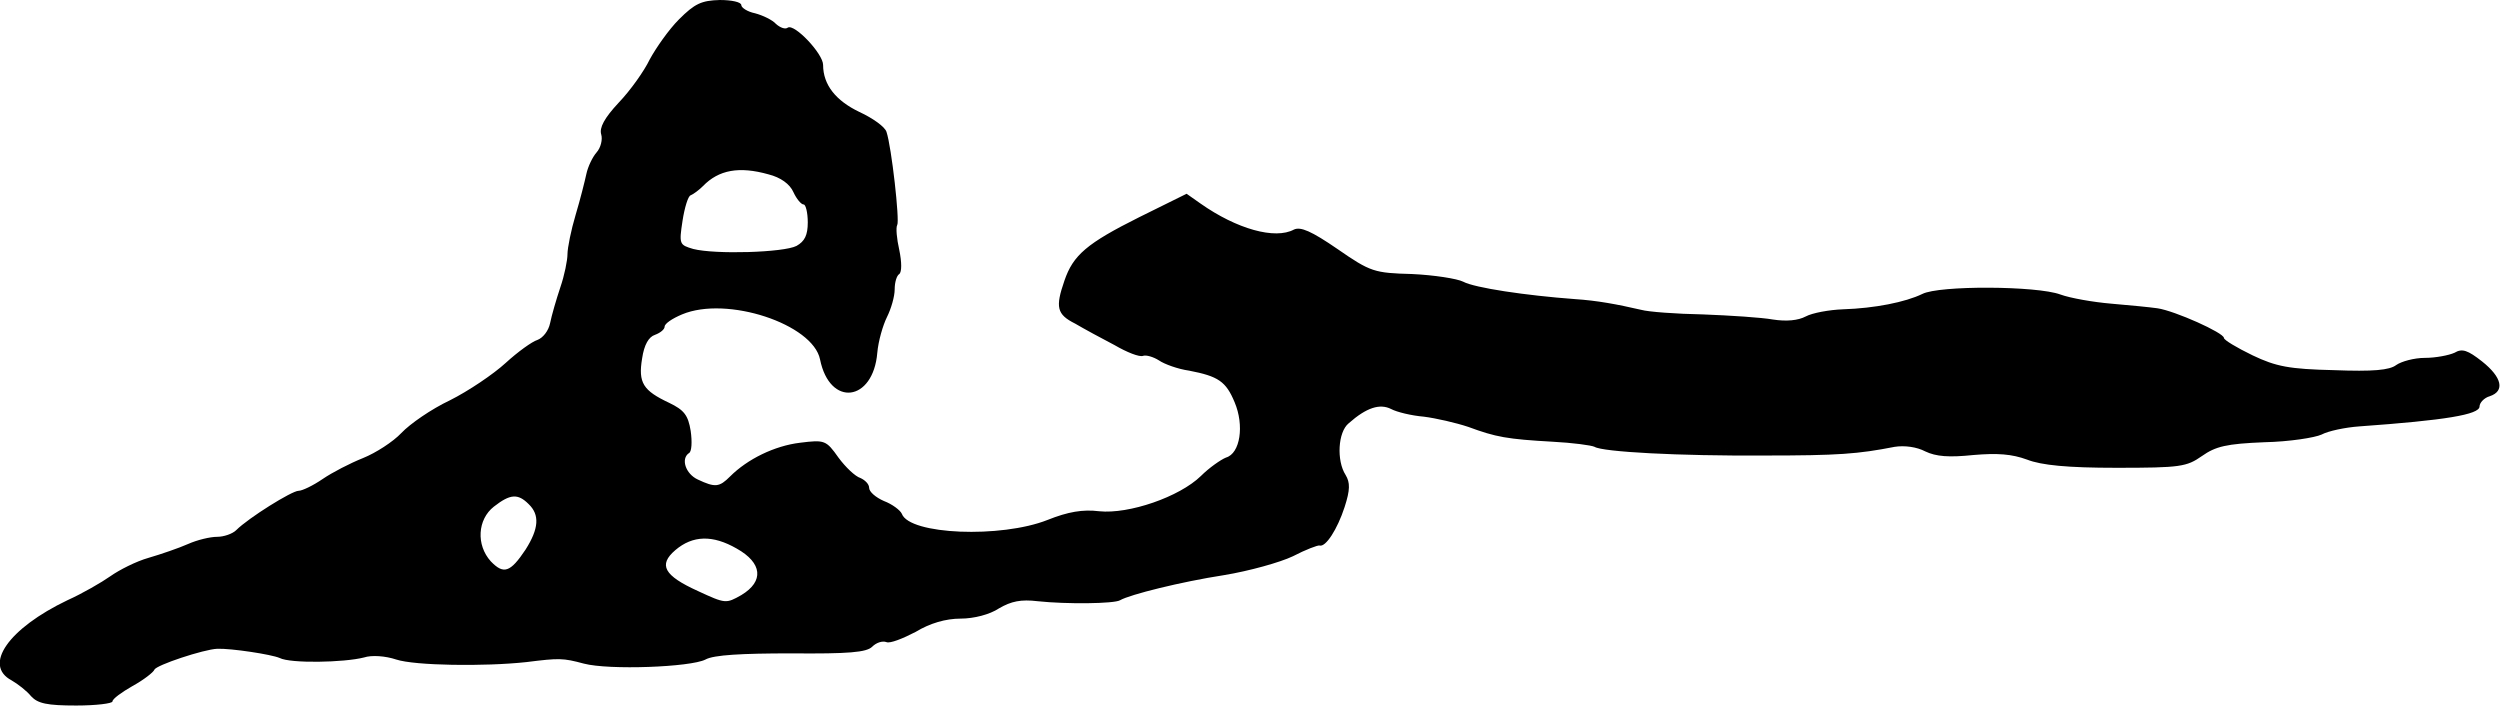 <?xml version="1.0" standalone="no"?>
<!DOCTYPE svg PUBLIC "-//W3C//DTD SVG 20010904//EN"
 "http://www.w3.org/TR/2001/REC-SVG-20010904/DTD/svg10.dtd">
<svg version="1.0" xmlns="http://www.w3.org/2000/svg"
 width="489pt" height="138pt" viewBox="0 0 489 138"
 preserveAspectRatio="xMidYMid meet">
<g transform="translate(0,138) scale(0.1,-0.1)"
fill="#000000" stroke="none">
<path d="M1328 1342 c-20 -20 -45 -56 -57 -78 -11 -23 -38 -61 -61 -85 -28
-30 -38 -49 -34 -62 3 -10 -1 -26 -9 -35 -8 -9 -17 -28 -20 -42 -3 -14 -12
-50 -21 -80 -9 -30 -16 -65 -16 -77 0 -12 -6 -42 -14 -65 -8 -24 -17 -55 -20
-70 -3 -15 -14 -29 -25 -33 -10 -3 -38 -23 -62 -45 -24 -22 -73 -55 -109 -73
-36 -17 -78 -46 -95 -64 -16 -17 -50 -39 -75 -49 -25 -10 -60 -28 -79 -41 -19
-13 -40 -23 -47 -23 -13 0 -98 -53 -122 -77 -7 -7 -24 -13 -37 -13 -14 0 -39
-6 -57 -14 -18 -8 -53 -20 -77 -27 -25 -7 -58 -24 -75 -36 -17 -12 -55 -34
-84 -47 -115 -55 -166 -127 -109 -157 12 -7 29 -20 38 -31 13 -14 31 -18 88
-18 39 0 71 4 71 8 0 5 18 18 39 30 22 12 41 27 43 32 3 9 97 40 123 41 27 1
106 -11 122 -18 21 -11 126 -9 165 1 15 5 42 3 63 -4 36 -12 173 -14 255 -5
64 8 71 8 112 -3 49 -13 209 -7 238 8 16 9 71 12 168 12 112 -1 147 2 158 13
8 8 20 12 28 9 7 -3 32 7 57 20 28 17 59 26 88 26 26 0 57 8 75 20 24 14 43
18 76 14 56 -6 150 -5 161 2 19 11 119 36 203 49 49 8 110 25 135 37 25 13 49
22 52 21 12 -4 35 32 49 75 11 34 11 48 2 63 -18 28 -15 84 6 101 35 31 61 39
83 28 11 -6 40 -13 64 -15 24 -3 63 -12 87 -20 54 -20 76 -24 165 -29 39 -2
76 -7 82 -10 16 -10 165 -18 331 -17 147 0 184 3 256 17 19 3 43 0 60 -9 21
-10 46 -12 94 -7 47 4 75 2 105 -9 28 -11 79 -16 175 -16 125 0 137 2 167 23
27 19 48 24 122 27 49 1 99 9 112 15 13 7 46 14 74 16 168 12 235 23 235 39 0
7 9 17 20 20 30 10 24 37 -15 68 -28 22 -39 26 -54 17 -11 -5 -37 -10 -58 -10
-21 0 -46 -7 -56 -14 -13 -10 -45 -13 -122 -10 -87 2 -113 7 -159 29 -31 15
-56 30 -56 34 0 10 -96 53 -130 58 -14 2 -54 6 -90 9 -36 3 -81 11 -100 18
-46 17 -237 18 -270 1 -33 -16 -93 -28 -155 -30 -27 -1 -60 -7 -73 -14 -15 -8
-38 -10 -64 -6 -22 4 -84 8 -137 10 -53 1 -107 5 -121 9 -48 11 -85 18 -130
21 -95 7 -196 22 -218 34 -12 6 -57 13 -100 15 -74 2 -81 4 -146 49 -51 35
-72 44 -85 38 -37 -20 -112 1 -183 51 l-27 19 -93 -46 c-102 -51 -129 -74
-146 -124 -18 -52 -15 -66 21 -84 17 -10 52 -29 77 -42 24 -14 49 -24 56 -21
6 2 20 -2 31 -9 10 -7 37 -17 59 -20 57 -11 72 -21 89 -62 19 -45 11 -100 -17
-108 -10 -4 -33 -20 -49 -36 -42 -41 -141 -75 -199 -69 -32 4 -61 -1 -101 -17
-91 -36 -270 -29 -285 12 -3 7 -19 19 -35 25 -16 7 -29 18 -29 26 0 7 -8 15
-17 19 -10 3 -29 21 -43 40 -24 34 -27 35 -75 29 -50 -6 -103 -32 -137 -66
-21 -21 -29 -22 -63 -6 -24 11 -34 41 -17 52 5 3 6 22 3 43 -5 31 -13 41 -42
55 -51 24 -61 39 -53 87 4 27 13 42 25 46 11 4 19 11 19 16 0 6 15 16 34 24
88 37 256 -19 270 -88 19 -94 104 -83 112 13 2 23 11 54 19 70 8 16 15 40 15
54 0 14 4 27 9 30 5 4 5 23 0 47 -5 22 -7 44 -4 49 5 8 -11 152 -21 182 -3 10
-27 27 -53 39 -46 22 -71 53 -71 92 0 22 -56 81 -69 73 -5 -4 -15 0 -23 7 -7
8 -26 17 -41 21 -15 3 -27 11 -27 16 0 6 -19 10 -42 10 -36 -1 -49 -7 -80 -38z
m175 -303 c24 -6 42 -19 49 -35 6 -13 15 -24 20 -24 4 0 8 -16 8 -35 0 -25 -6
-37 -22 -46 -25 -13 -159 -17 -202 -6 -27 8 -28 9 -21 55 4 26 11 49 16 50 5
2 16 10 24 18 31 32 71 39 128 23z m-469 -645 c22 -21 20 -48 -6 -89 -30 -45
-43 -49 -68 -23 -29 32 -26 82 6 107 32 25 47 26 68 5z m407 -87 c50 -28 54
-64 9 -91 -30 -17 -31 -17 -85 8 -66 30 -78 51 -44 80 34 29 73 30 120 3z"/>
</g>
</svg>
